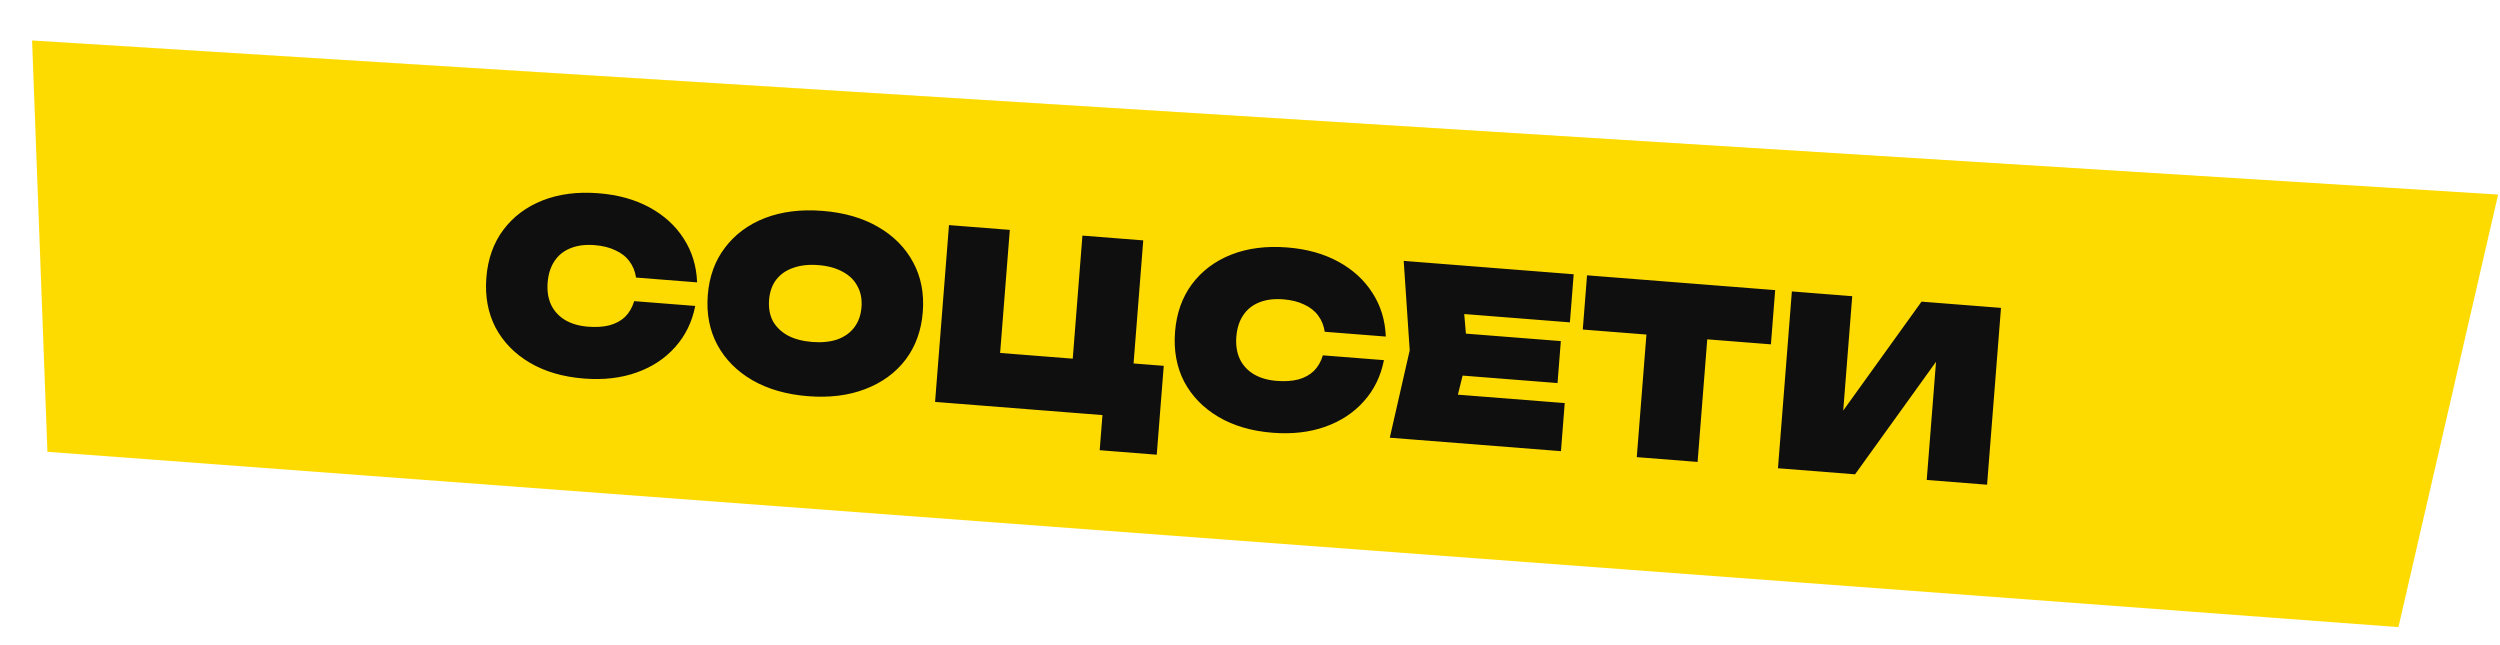 <svg width="740" height="191" viewBox="0 0 740 191" fill="none" xmlns="http://www.w3.org/2000/svg">
<path d="M9.496 11.98L739.447 57.591L709.935 185.625L14.039 133.736L9.496 11.98Z" fill="#FEDB00"/>
<path d="M205.795 90.56C204.859 95.308 202.878 99.365 199.851 102.731C196.871 106.101 193.069 108.61 188.446 110.259C183.822 111.908 178.626 112.506 172.857 112.052C166.623 111.561 161.269 109.993 156.796 107.347C152.324 104.702 148.946 101.229 146.663 96.93C144.43 92.588 143.529 87.672 143.961 82.183C144.393 76.693 146.05 72.002 148.931 68.109C151.862 64.174 155.743 61.249 160.575 59.336C165.407 57.422 170.94 56.711 177.174 57.202C182.943 57.656 187.981 59.059 192.29 61.41C196.599 63.762 199.961 66.836 202.378 70.63C204.841 74.429 206.163 78.746 206.344 83.582L188.27 82.159C187.994 80.312 187.347 78.716 186.329 77.372C185.315 75.981 183.927 74.889 182.164 74.095C180.451 73.258 178.385 72.744 175.965 72.554C173.267 72.342 170.903 72.647 168.872 73.47C166.891 74.251 165.318 75.508 164.151 77.242C162.985 78.975 162.303 81.098 162.105 83.611C161.907 86.123 162.249 88.326 163.13 90.221C164.014 92.07 165.372 93.558 167.202 94.685C169.079 95.815 171.367 96.487 174.065 96.699C176.484 96.89 178.602 96.752 180.417 96.286C182.283 95.778 183.823 94.939 185.039 93.771C186.258 92.556 187.152 91.012 187.721 89.137L205.795 90.56ZM239.167 117.271C232.794 116.769 227.3 115.19 222.688 112.533C218.122 109.88 214.674 106.402 212.345 102.099C210.019 97.75 209.072 92.831 209.504 87.341C209.936 81.851 211.639 77.164 214.613 73.278C217.591 69.347 221.542 66.428 226.467 64.522C231.438 62.619 237.11 61.919 243.484 62.42C249.858 62.922 255.327 64.499 259.893 67.152C264.506 69.809 267.975 73.312 270.301 77.661C272.63 81.964 273.579 86.86 273.147 92.35C272.715 97.84 271.01 102.55 268.033 106.482C265.059 110.367 261.086 113.261 256.115 115.164C251.19 117.07 245.541 117.772 239.167 117.271ZM240.43 101.22C243.268 101.444 245.745 101.194 247.862 100.471C249.982 99.702 251.643 98.522 252.845 96.931C254.097 95.298 254.817 93.294 255.003 90.922C255.19 88.549 254.791 86.481 253.806 84.719C252.872 82.913 251.416 81.488 249.438 80.443C247.465 79.351 245.059 78.694 242.221 78.471C239.383 78.247 236.904 78.52 234.784 79.29C232.667 80.012 230.983 81.191 229.731 82.824C228.529 84.415 227.835 86.396 227.648 88.769C227.461 91.142 227.835 93.231 228.77 95.036C229.754 96.799 231.234 98.226 233.207 99.318C235.185 100.363 237.592 100.997 240.43 101.22ZM338.402 71.154L335.063 113.583L328.836 107.054L344.468 108.285L342.397 134.593L325.509 133.264L326.613 119.238L330.166 123.168L276.781 118.967L280.9 66.629L298.904 68.046L295.565 110.475L290.036 104.001L324.23 106.692L317.059 112.166L320.398 69.737L338.402 71.154ZM409.646 106.603C408.711 111.351 406.73 115.408 403.703 118.775C400.723 122.144 396.921 124.654 392.297 126.303C387.674 127.952 382.477 128.549 376.709 128.095C370.474 127.605 365.121 126.037 360.648 123.391C356.175 120.745 352.797 117.273 350.514 112.974C348.281 108.632 347.381 103.716 347.813 98.226C348.245 92.737 349.902 88.045 352.782 84.153C355.714 80.217 359.595 77.293 364.427 75.379C369.258 73.466 374.791 72.754 381.025 73.245C386.794 73.699 391.833 75.102 396.142 77.454C400.45 79.806 403.813 82.879 406.229 86.674C408.692 90.472 410.014 94.789 410.196 99.625L392.121 98.203C391.846 96.355 391.199 94.76 390.181 93.415C389.167 92.025 387.778 90.933 386.015 90.138C384.302 89.302 382.236 88.788 379.817 88.597C377.119 88.385 374.754 88.691 372.723 89.514C370.743 90.294 369.169 91.551 368.003 93.285C366.837 95.019 366.155 97.142 365.957 99.654C365.759 102.166 366.101 104.37 366.981 106.265C367.866 108.113 369.223 109.601 371.054 110.728C372.931 111.859 375.218 112.53 377.917 112.743C380.336 112.933 382.453 112.796 384.269 112.33C386.134 111.821 387.675 110.983 388.89 109.815C390.109 108.6 391.003 107.055 391.572 105.181L409.646 106.603ZM462.007 100.964L461.029 113.386L421.601 110.283L422.579 97.861L462.007 100.964ZM434.442 105.044L429.7 124.261L423.454 116.186L463.161 119.311L462.041 133.547L411.377 129.56L417.275 103.693L415.496 77.222L465.811 81.182L464.69 95.418L425.332 92.32L432.764 85.322L434.442 105.044ZM487.996 90.722L506 92.139L502.49 136.731L484.486 135.314L487.996 90.722ZM469.763 81.493L525.451 85.875L524.188 101.926L468.5 97.543L469.763 81.493ZM526.276 138.603L530.395 86.264L548.26 87.671L544.915 130.169L540.392 128.76L568.776 89.285L592.294 91.136L588.175 143.474L570.31 142.068L573.742 98.453L578.266 99.862L549.095 140.399L526.276 138.603Z" fill="#0F0F10"/>
</svg>
